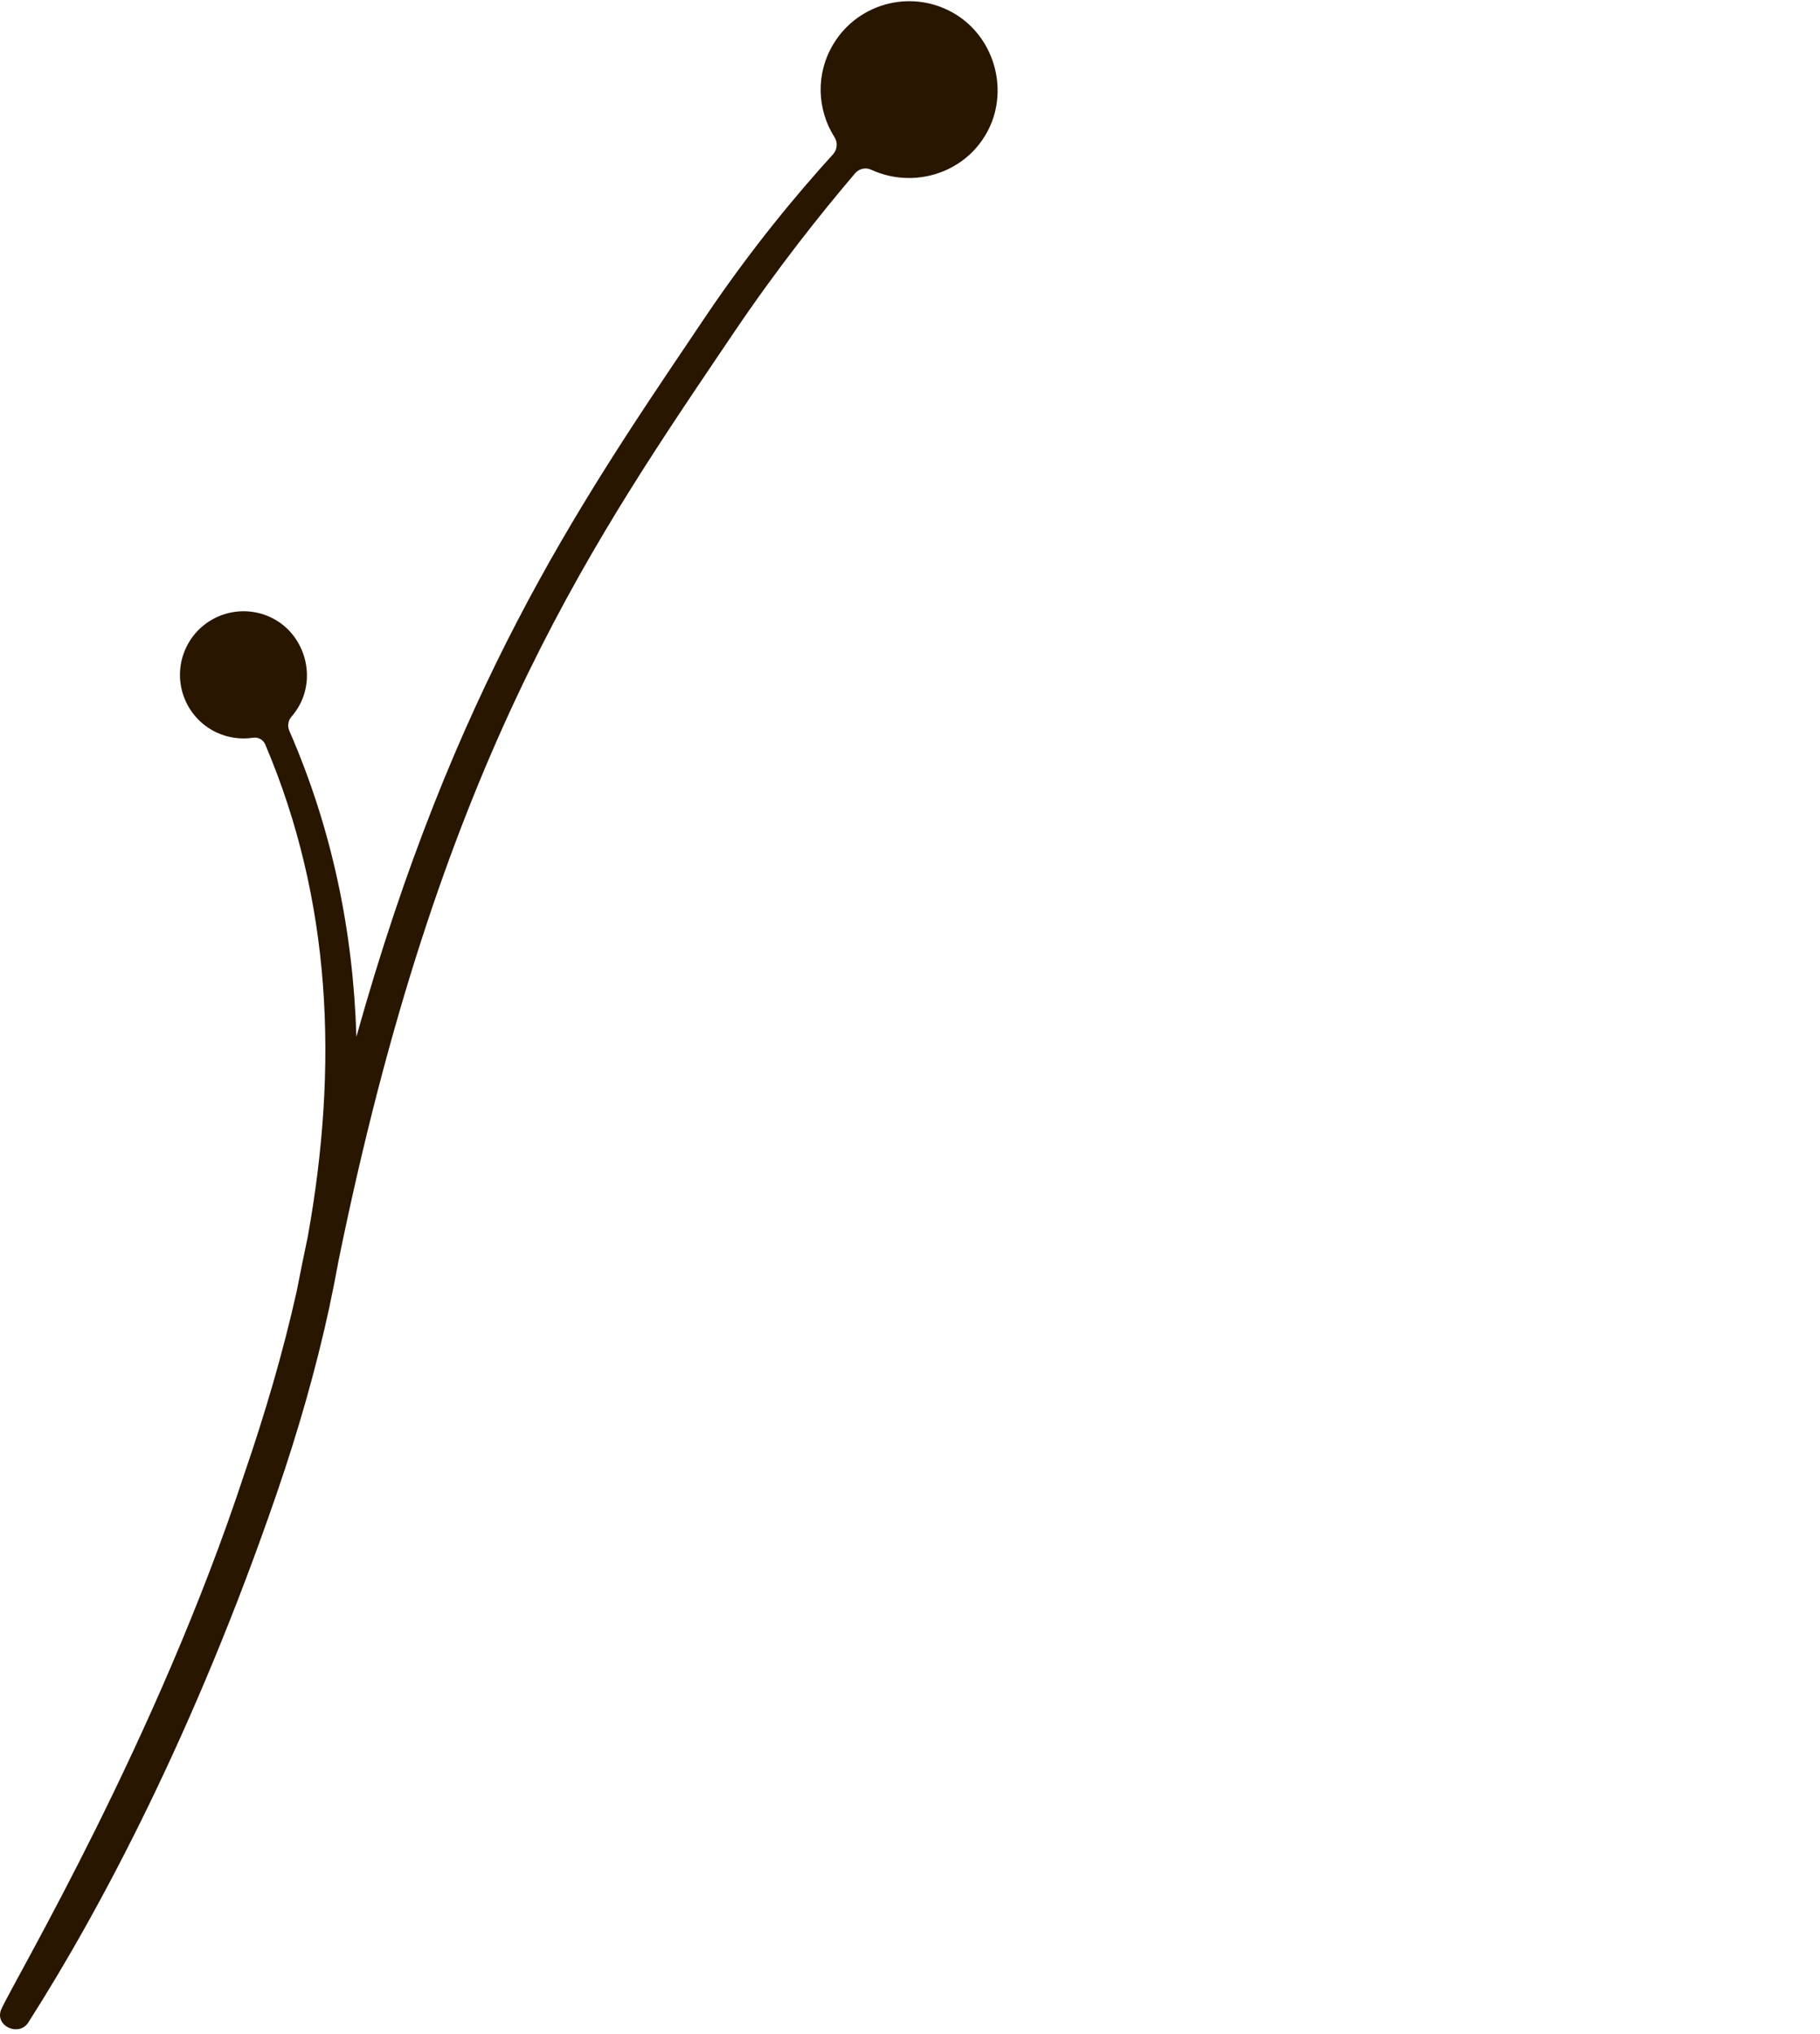 <svg width="1034" height="1155" viewBox="0 0 1034 1155" fill="none" xmlns="http://www.w3.org/2000/svg">
<g clip-path="url(#clip0_2626_1630)">
<path d="M543.397 8.429C519.572 -6.559 488.126 0.893 473.555 24.883C463.254 41.797 464.176 62.353 474.141 77.97C476.067 81.026 475.69 84.961 473.261 87.641C452.912 109.998 426.826 141.189 400.321 180.543C398.06 183.893 395.715 187.368 393.454 190.759C327.799 288.099 257.413 392.431 202.477 588.829C200.677 529.503 188.91 471.308 164.374 415.039C163.202 412.36 163.662 409.262 165.588 407.043C167.388 404.991 168.938 402.73 170.278 400.26C179.657 382.634 172.371 359.817 154.492 350.941C136.404 341.94 114.463 349.518 105.795 367.688C97.17 385.691 104.79 407.252 122.795 415.877C129.578 419.1 136.822 420.022 143.731 418.975C146.662 418.514 149.509 420.063 150.682 422.784C188.492 511.668 192.344 605.533 174.8 702.664C172.664 712.754 170.571 723.054 168.52 733.564C160.857 767.812 150.724 802.431 138.707 837.392C89.004 988.364 9.281 1122.63 0.865 1140.85C-3.699 1150.52 11.039 1157.25 16.273 1148.34C57.601 1083.57 110.903 982.838 157.13 848.443C169.357 812.901 179.573 777.353 187.236 741.892C187.236 741.848 187.236 741.812 187.236 741.768C189.078 733.23 190.753 724.687 192.302 716.187C249.122 437.606 332.279 314.266 409.282 200.179C411.543 196.83 413.762 193.522 416.023 190.215C441.774 151.99 466.687 120.883 485.823 98.401C488.084 95.763 491.81 94.926 494.951 96.391C518.525 107.276 547.542 98.861 560.564 75.5C573.419 52.515 565.672 22.454 543.397 8.429Z" fill="#281600"/>
</g>
<defs>
<clipPath id="clip0_2626_1630">
<rect width="567" height="1153" fill="white"/>
</clipPath>
</defs>
</svg>
